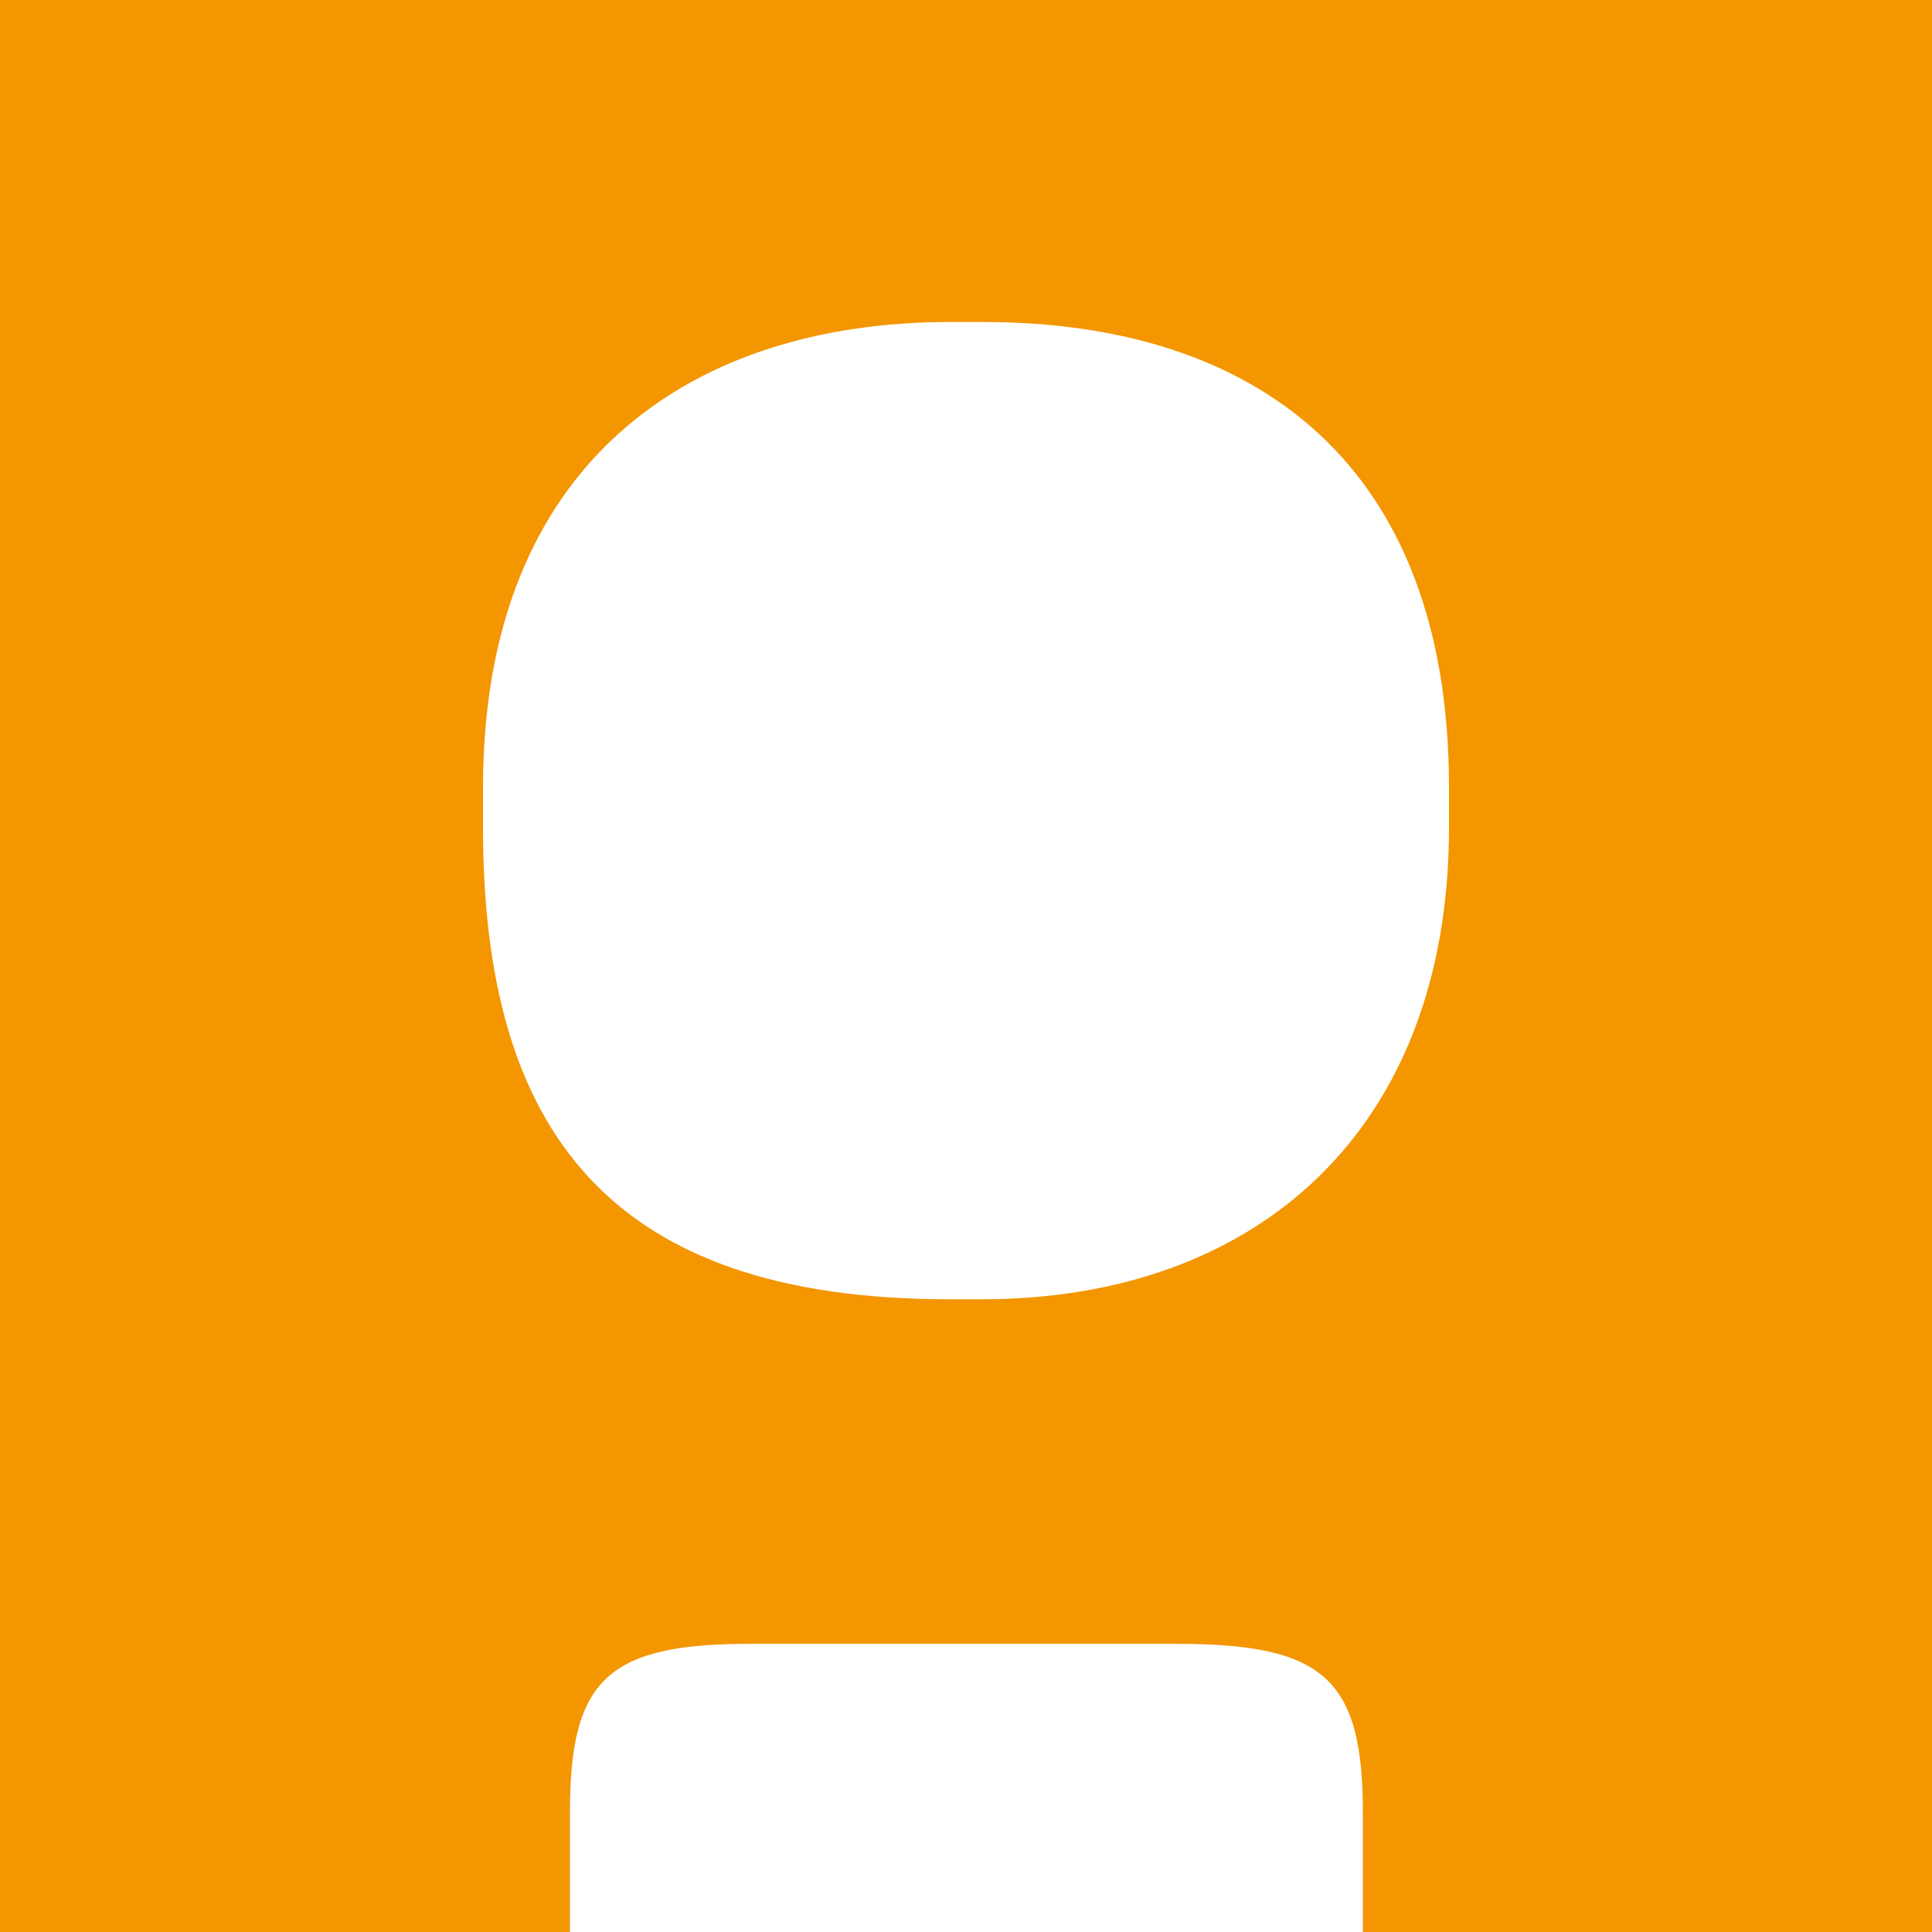 <svg version="1.1" id="Layer_1" xmlns="http://www.w3.org/2000/svg" xmlns:xlink="http://www.w3.org/1999/xlink" x="0px"
	y="0px" viewBox="0 0 240 240" style="enable-background:new 0 0 240 240;" xml:space="preserve">
	<style type="text/css">
		.st0 {
			fill: #F39600;
		}

		.st1 {
			fill: #FFFFFF;
		}
	</style>
	<title>favicon_orange</title>
	<rect class="st0" width="240" height="240" />
	<path class="st1"
		d="M70.8,225.1V240h98.5v-14.9c0-16.7-5-20.9-23.2-20.9H93.9C75.7,204.1,70.8,208.3,70.8,225.1 M180,102.8v-5
	c0-40.2-24-57.8-57.9-57.8H118c-32.3,0-58,17.6-58,57.8v5c0,37.7,15.7,58.6,57.9,58.6h4.1C156,161.4,180,140.5,180,102.8" />
</svg>